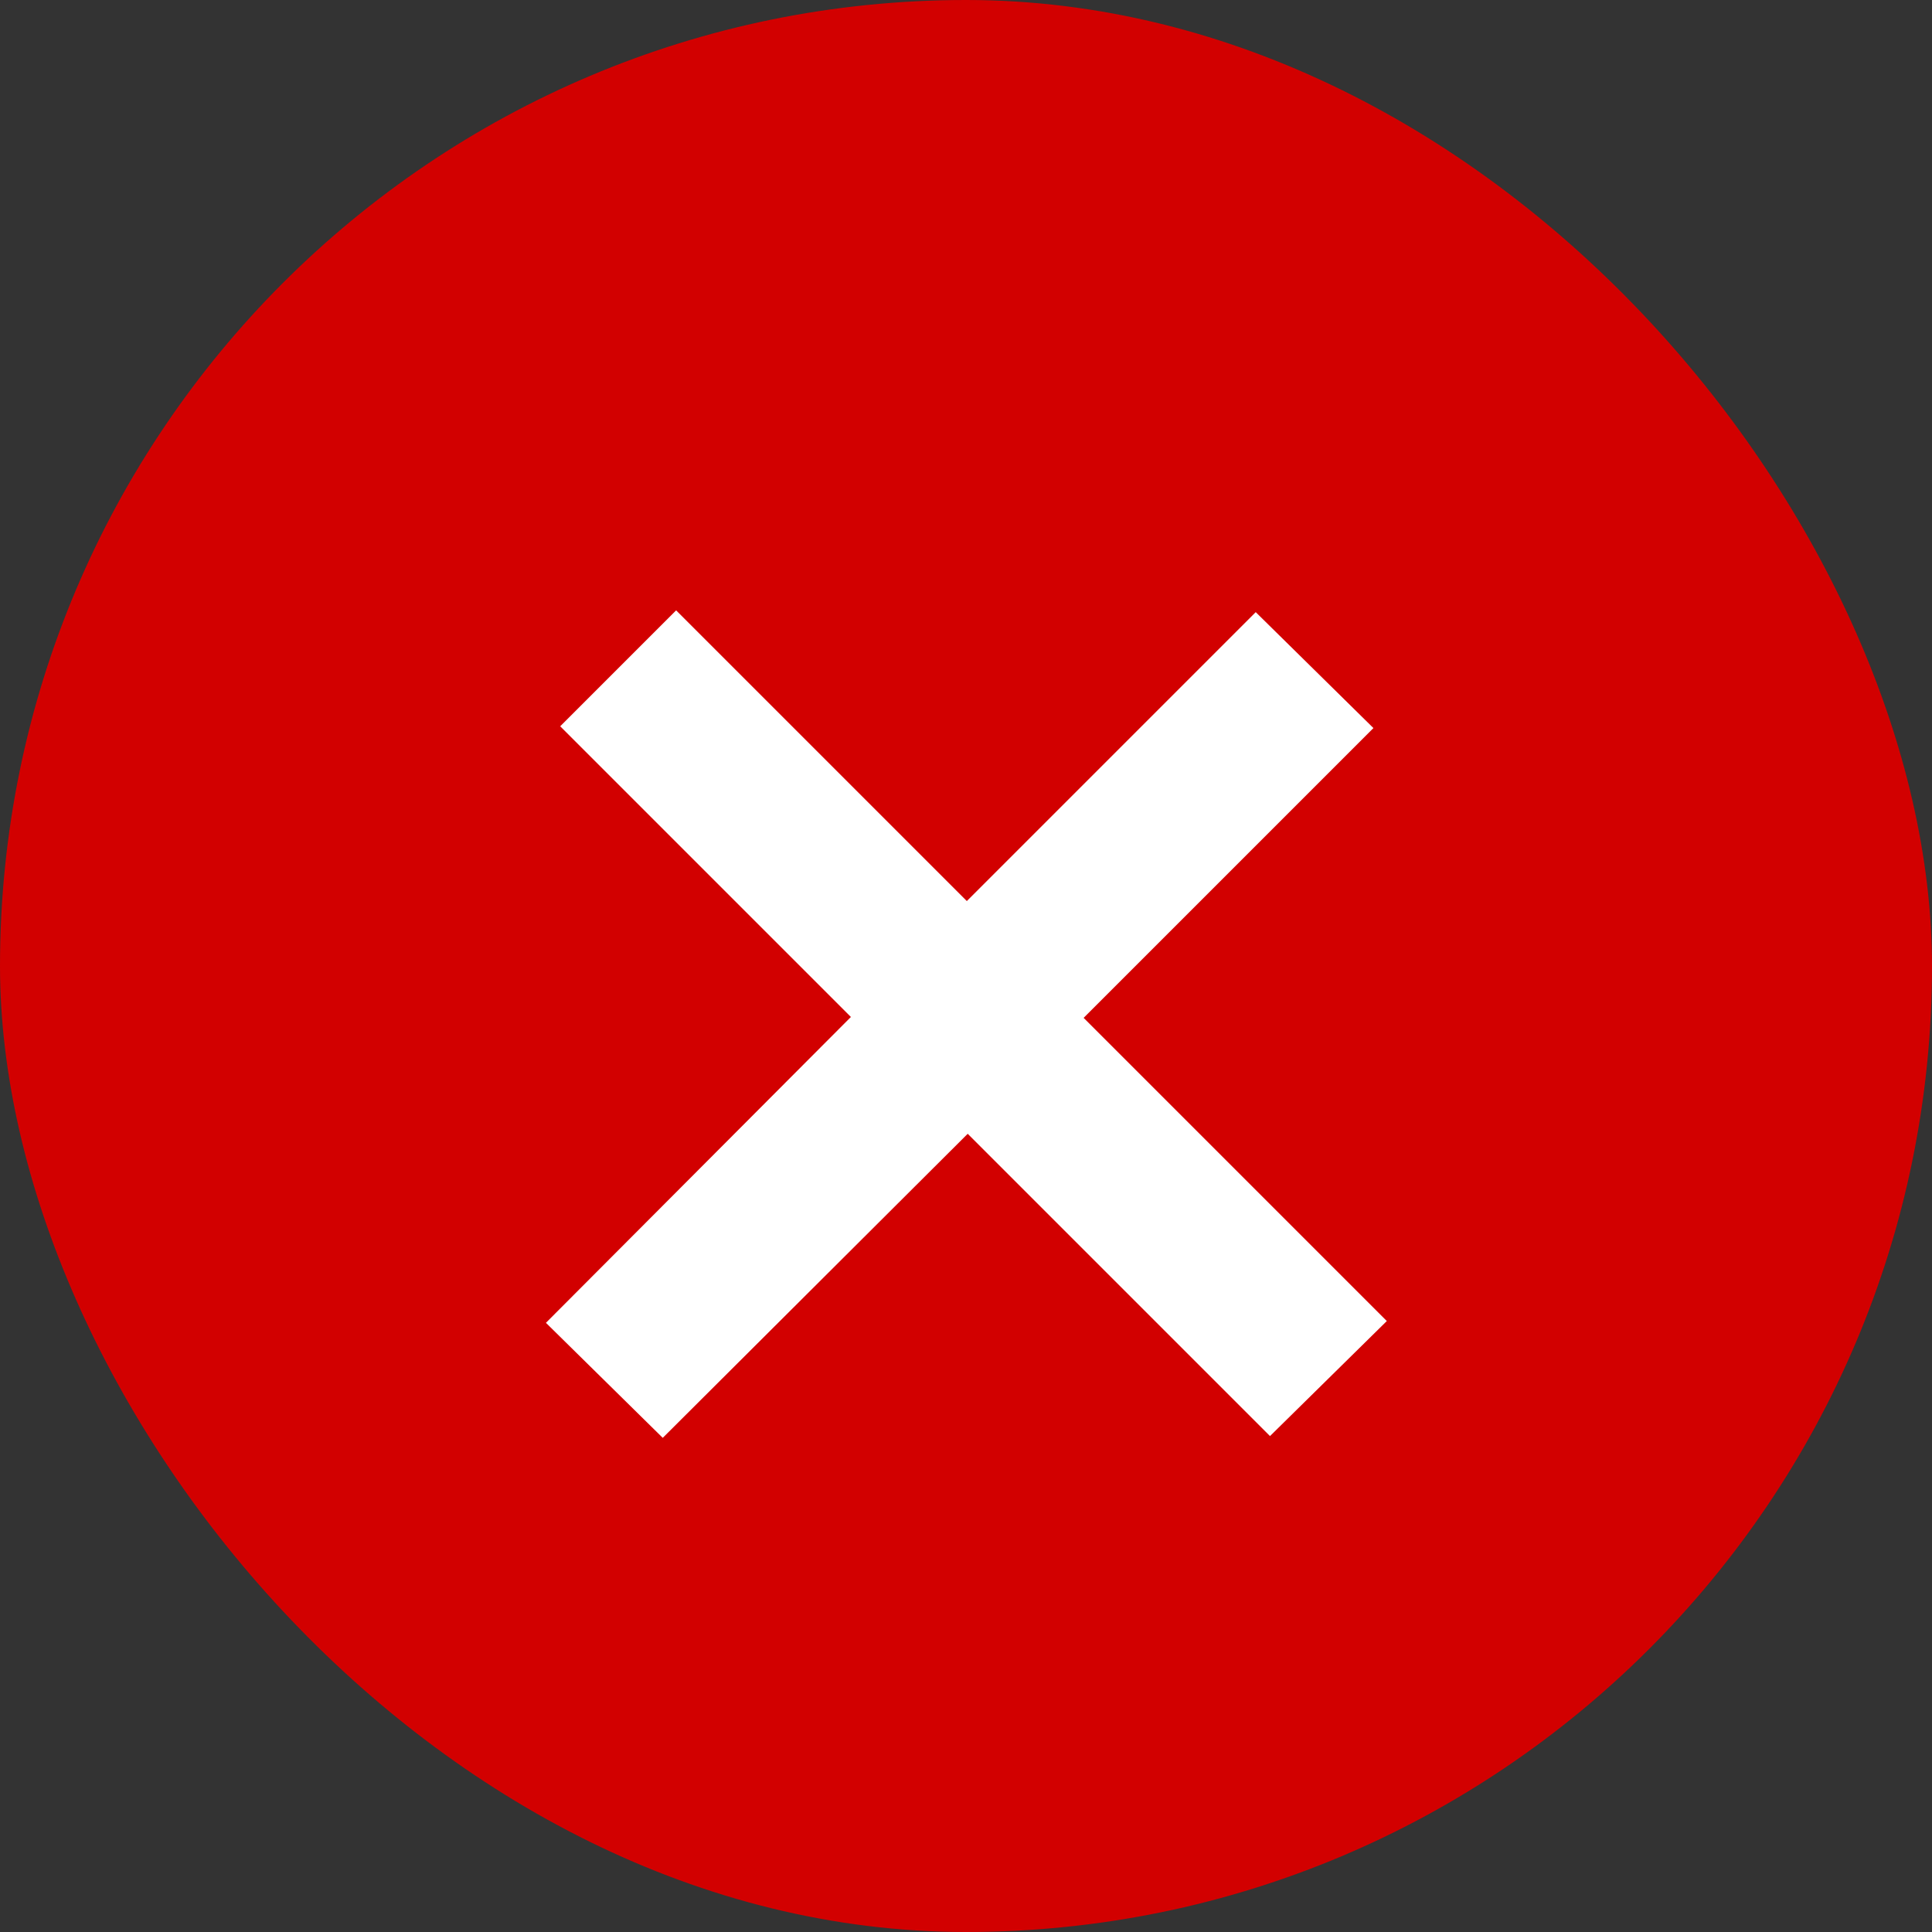 <svg width="26" height="26" viewBox="0 0 26 26" fill="none" xmlns="http://www.w3.org/2000/svg">
<rect x="0" y="0" width="26" height="26" fill="#333333" stroke="none"/>
<rect width="26" height="26" rx="13" fill="#D20000"/>
<path d="M17.091 19.326L13.023 15.258L8.919 19.35L7.347 17.802L11.451 13.686L7.539 9.774L9.099 8.214L13.011 12.126L16.899 8.238L18.483 9.798L14.583 13.698L18.663 17.778L17.091 19.326Z" fill="white"/>
</svg>
